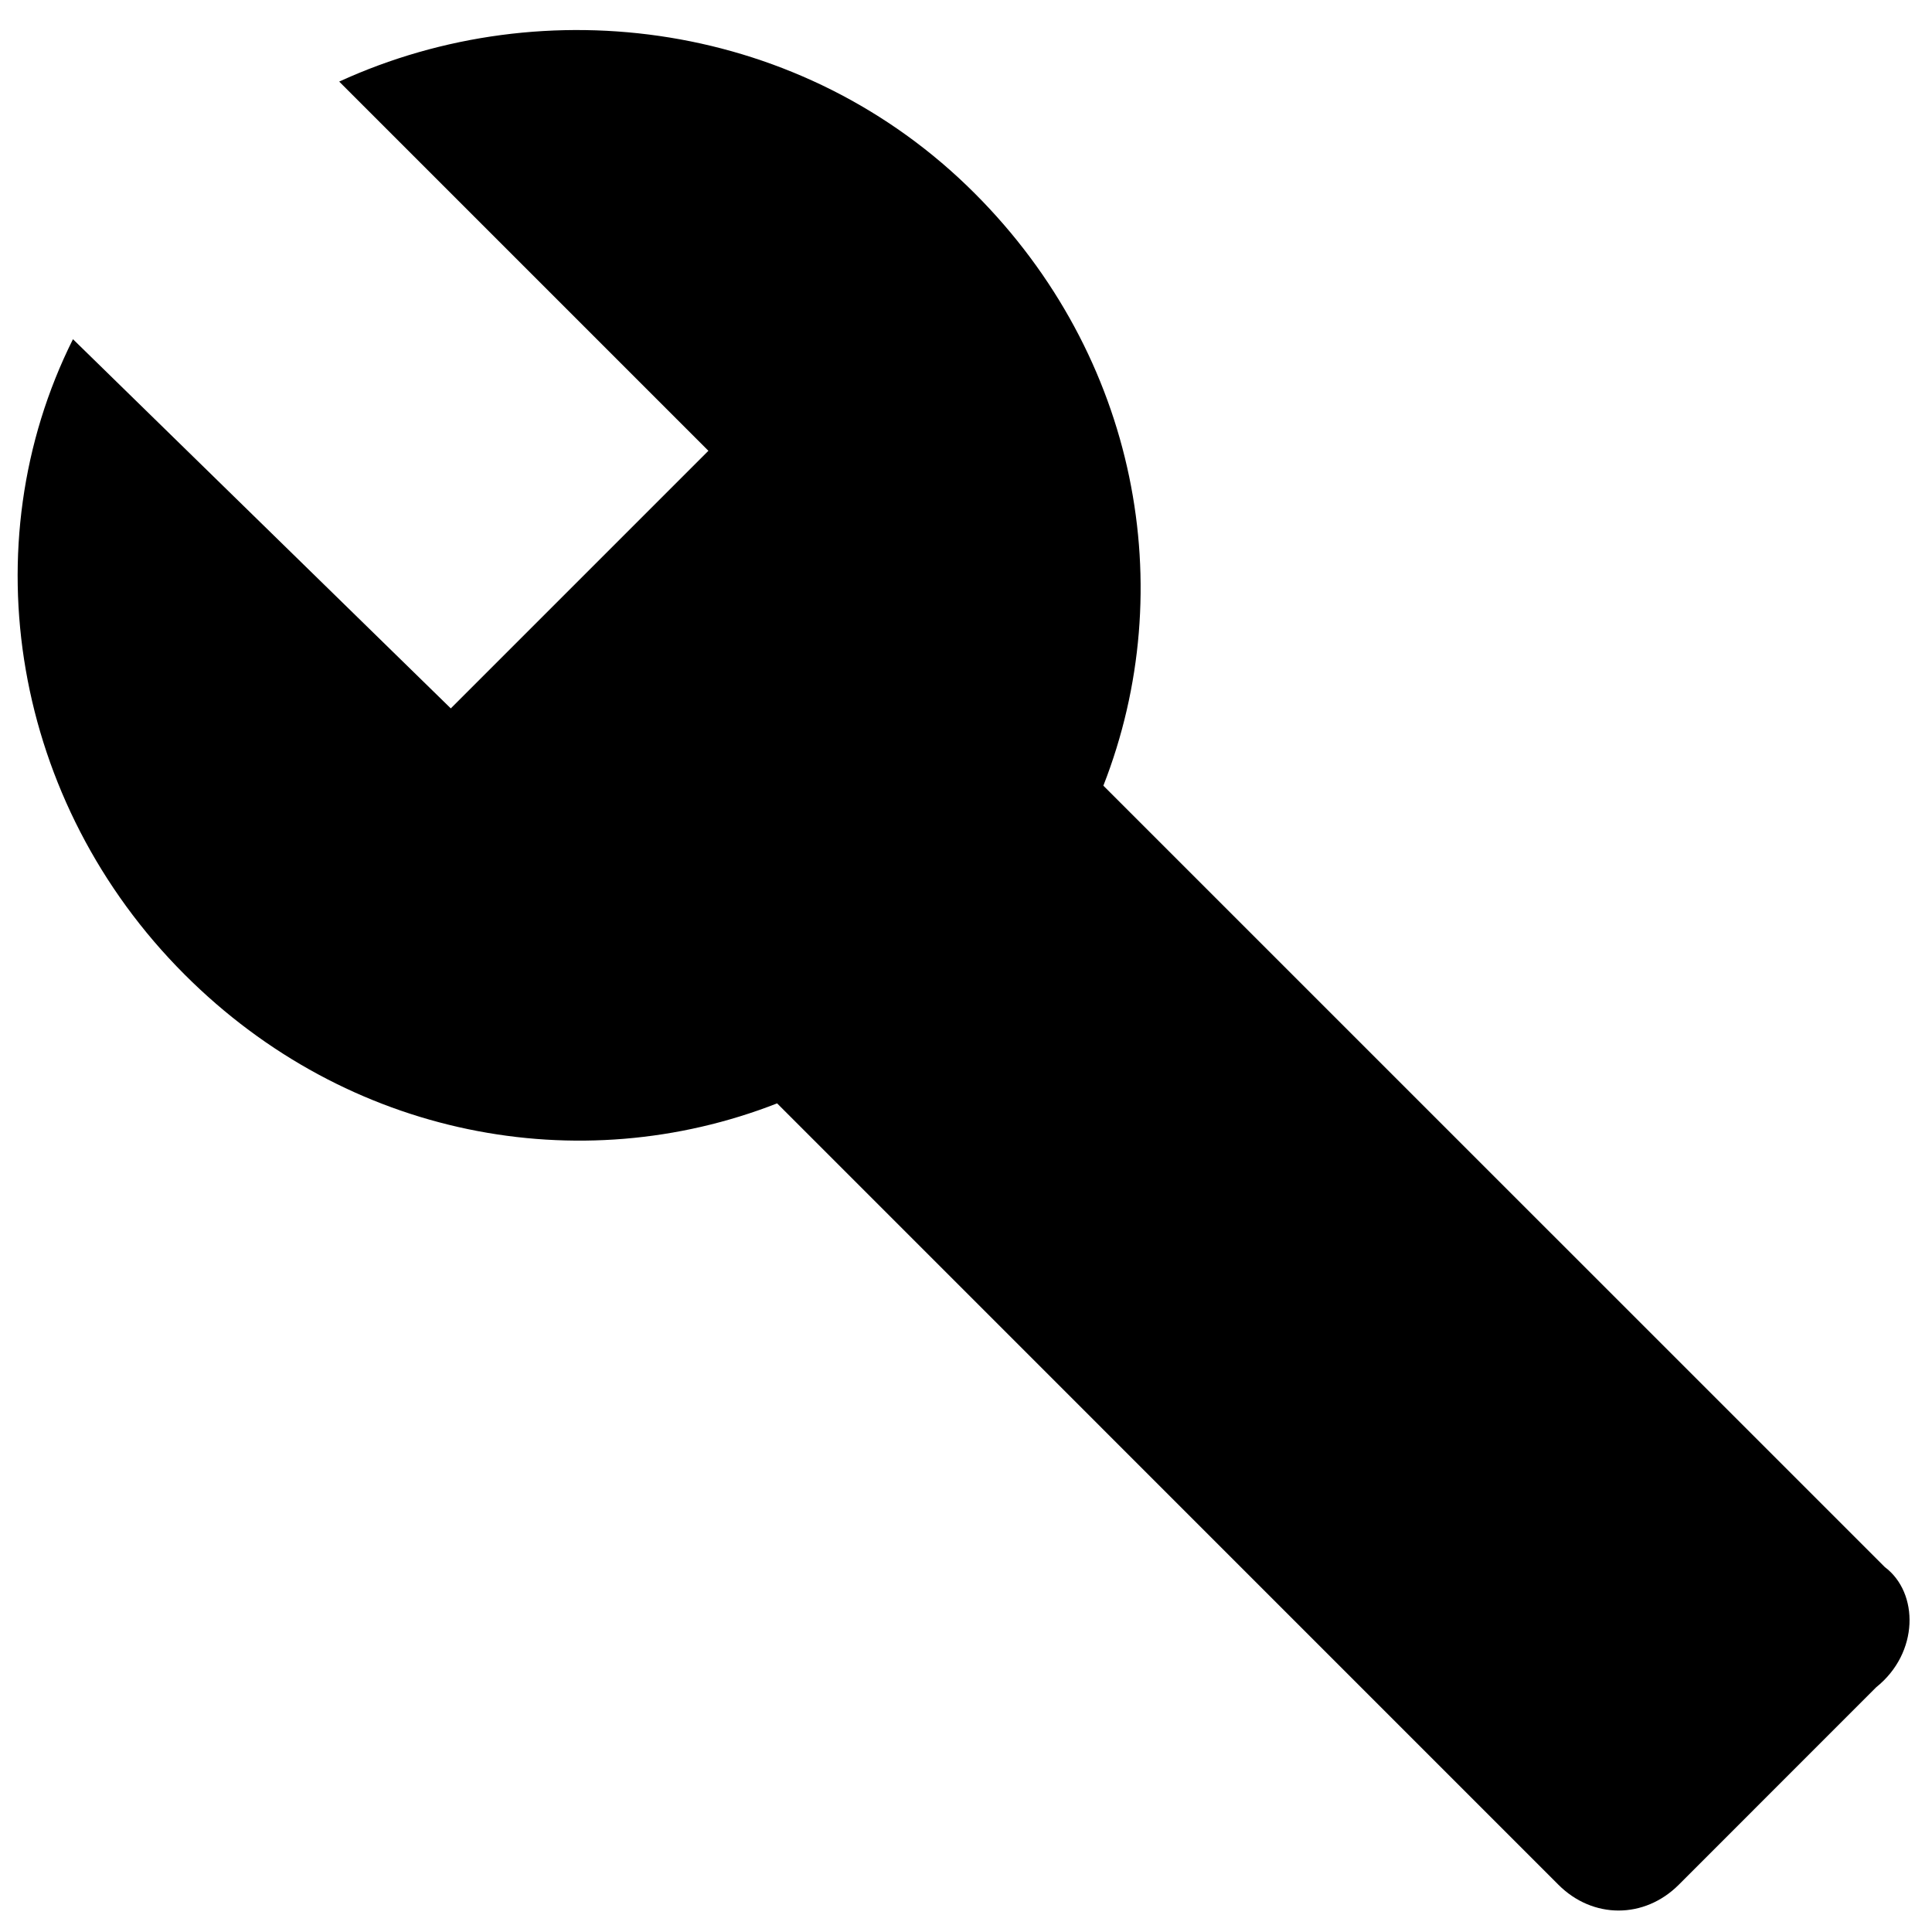 <svg width="30" height="30" viewBox="0 0 30 30" fill="none" xmlns="http://www.w3.org/2000/svg">
<path d="M29.267 24.333L17.133 12.2C18.333 9.133 17.667 5.533 15.133 3C12.467 0.333 8.467 -0.2 5.267 1.267L11 7L7 11L1.133 5.267C-0.467 8.467 0.2 12.467 2.867 15.133C5.4 17.667 9 18.333 12.067 17.133L24.2 29.267C24.733 29.8 25.533 29.8 26.067 29.267L29.133 26.2C29.8 25.667 29.8 24.733 29.267 24.333Z" fill="black"/>
</svg>

